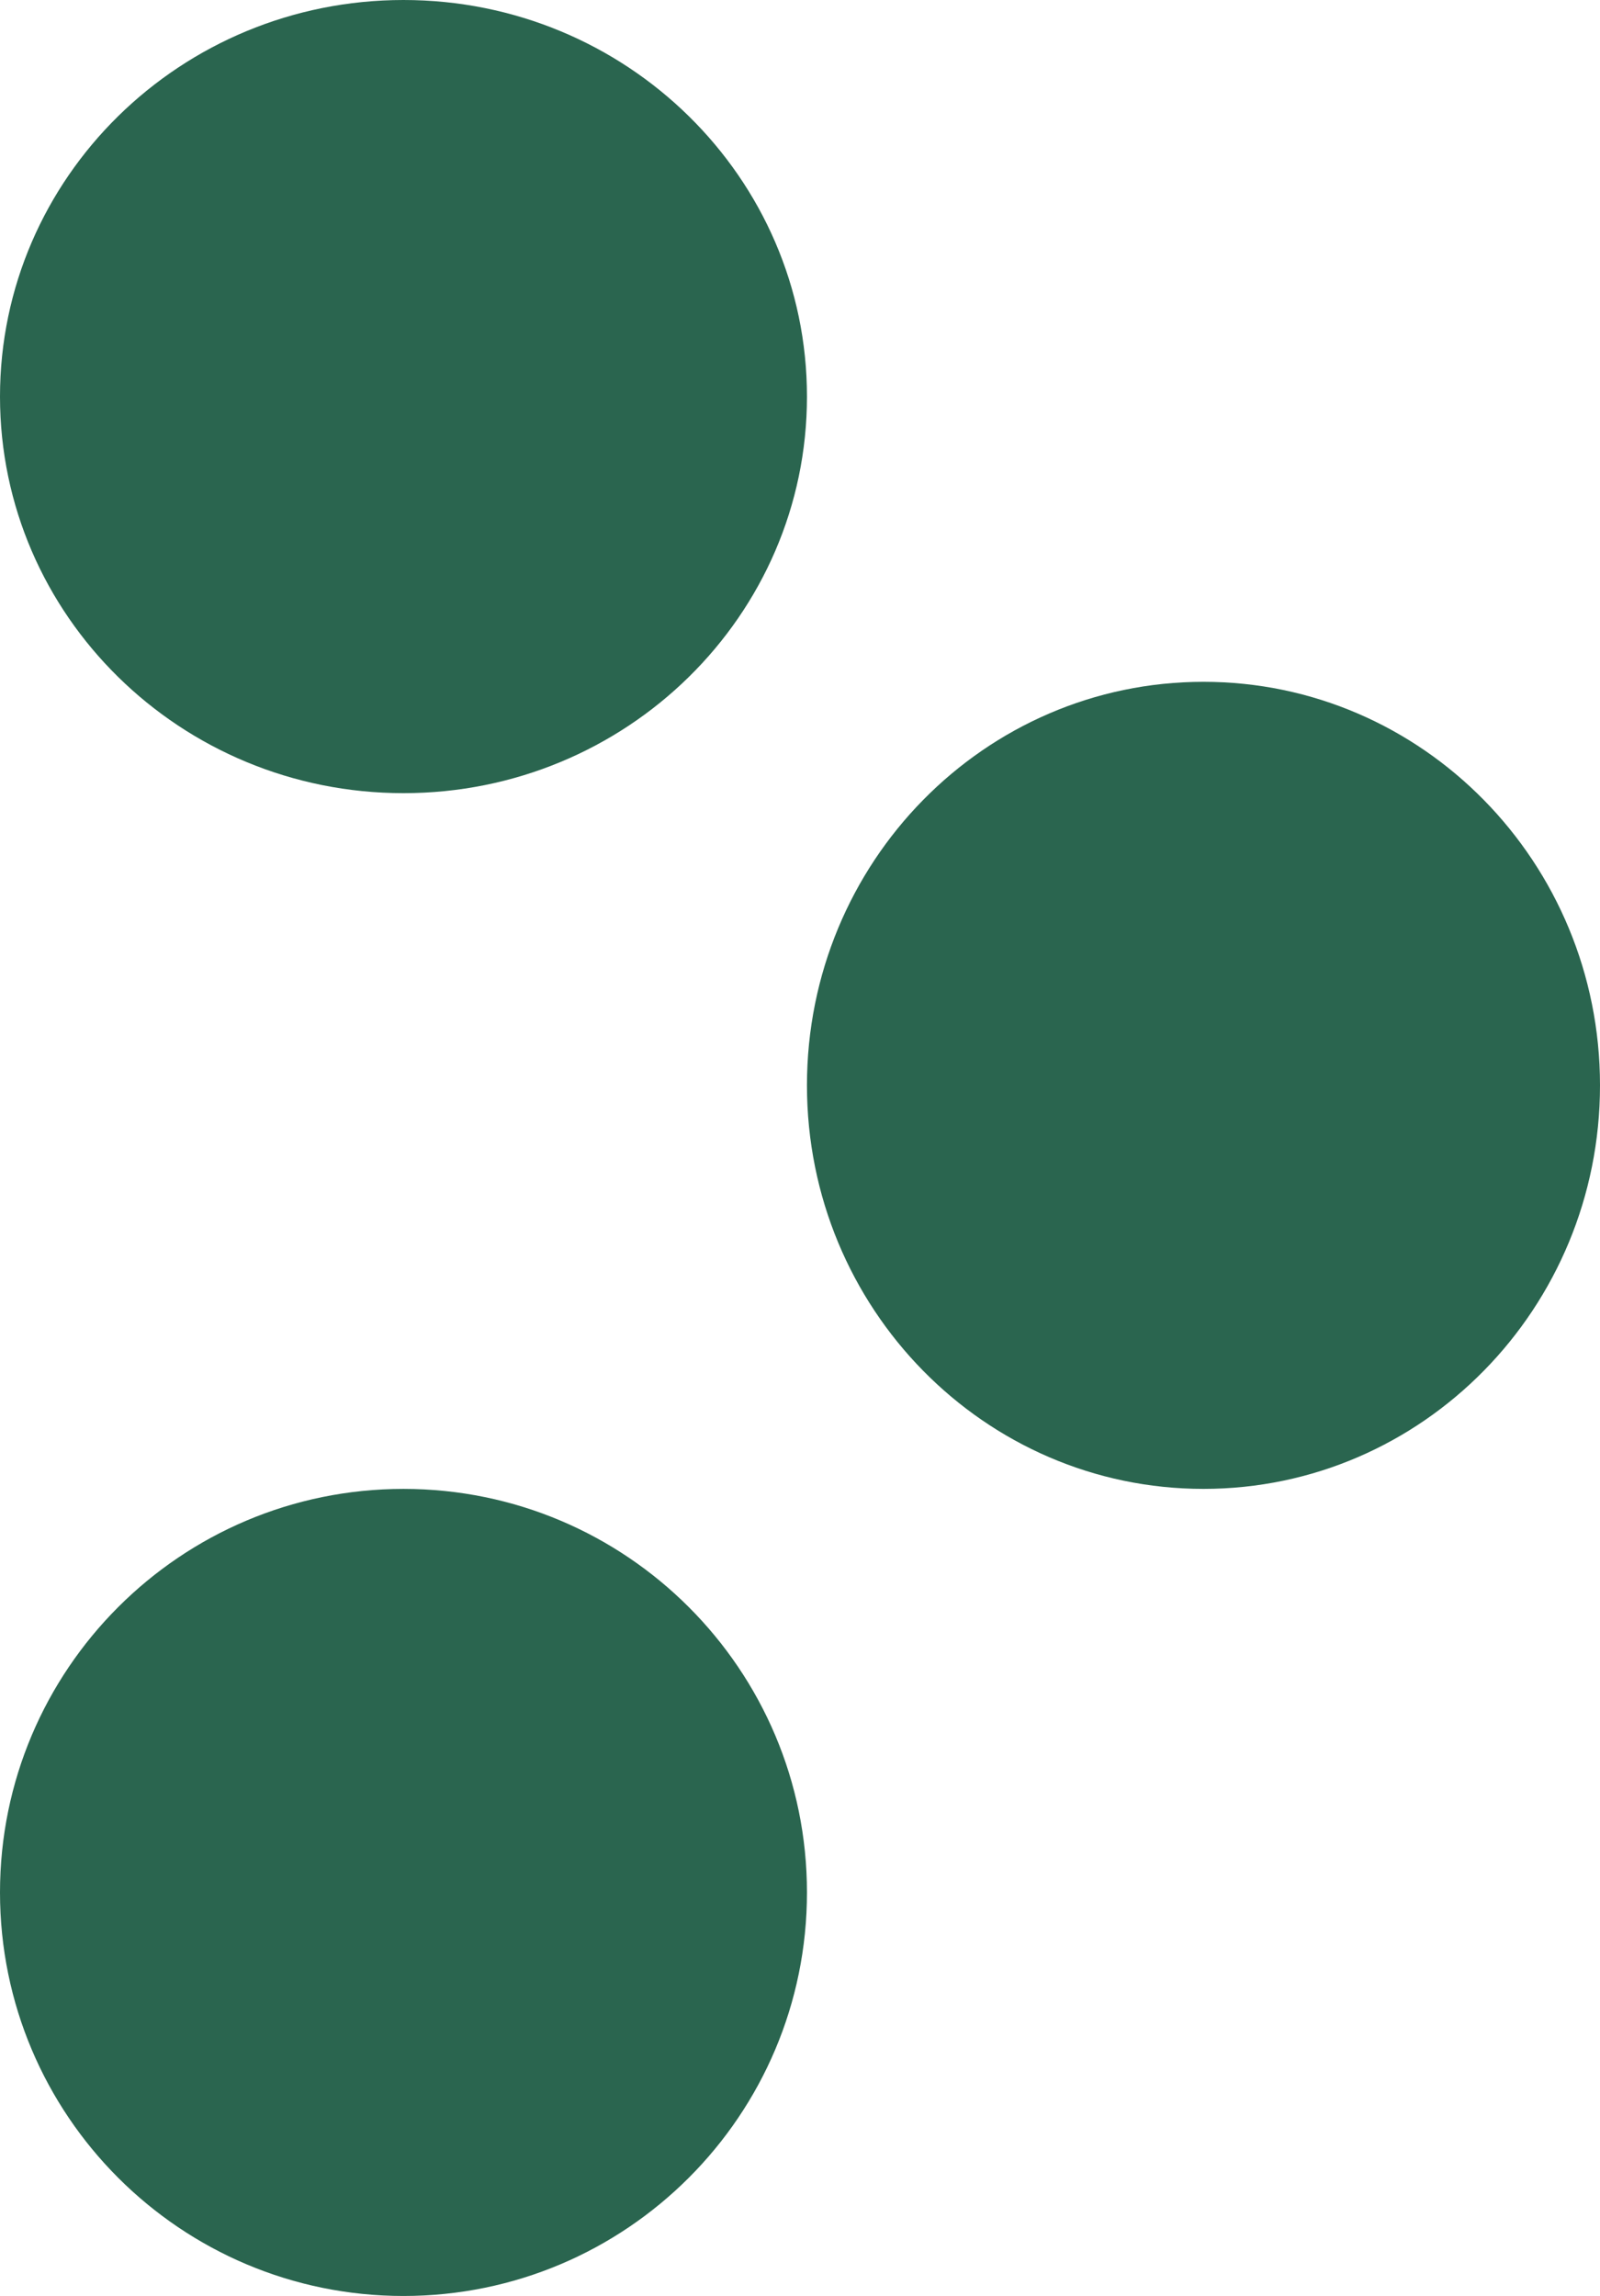 <?xml version="1.0" encoding="UTF-8"?><svg id="Layer_2" xmlns="http://www.w3.org/2000/svg" viewBox="0 0 642.684 922.113"><defs><style>.cls-1{fill:#2a654f;}</style></defs><g id="Layer_1-2"><path id="Path_315" class="cls-1" d="M483.411,273.832c87.957,0,159.273,72.56,159.273,162.069s-71.308,162.069-159.273,162.069-159.273-72.56-159.273-162.069,71.308-162.069,159.273-162.069"/><path id="Path_314" class="cls-1" d="M162.069,0c89.509,0,162.069,71.311,162.069,159.276s-72.56,159.273-162.069,159.273S0,247.238,0,159.276,72.56,0,162.069,0"/><path id="Path_316" class="cls-1" d="M162.069,597.975c89.508,0,162.069,72.561,162.069,162.069s-72.561,162.069-162.069,162.069S0,849.552,0,760.044h0c0-89.508,72.561-162.069,162.069-162.069"/></g></svg>